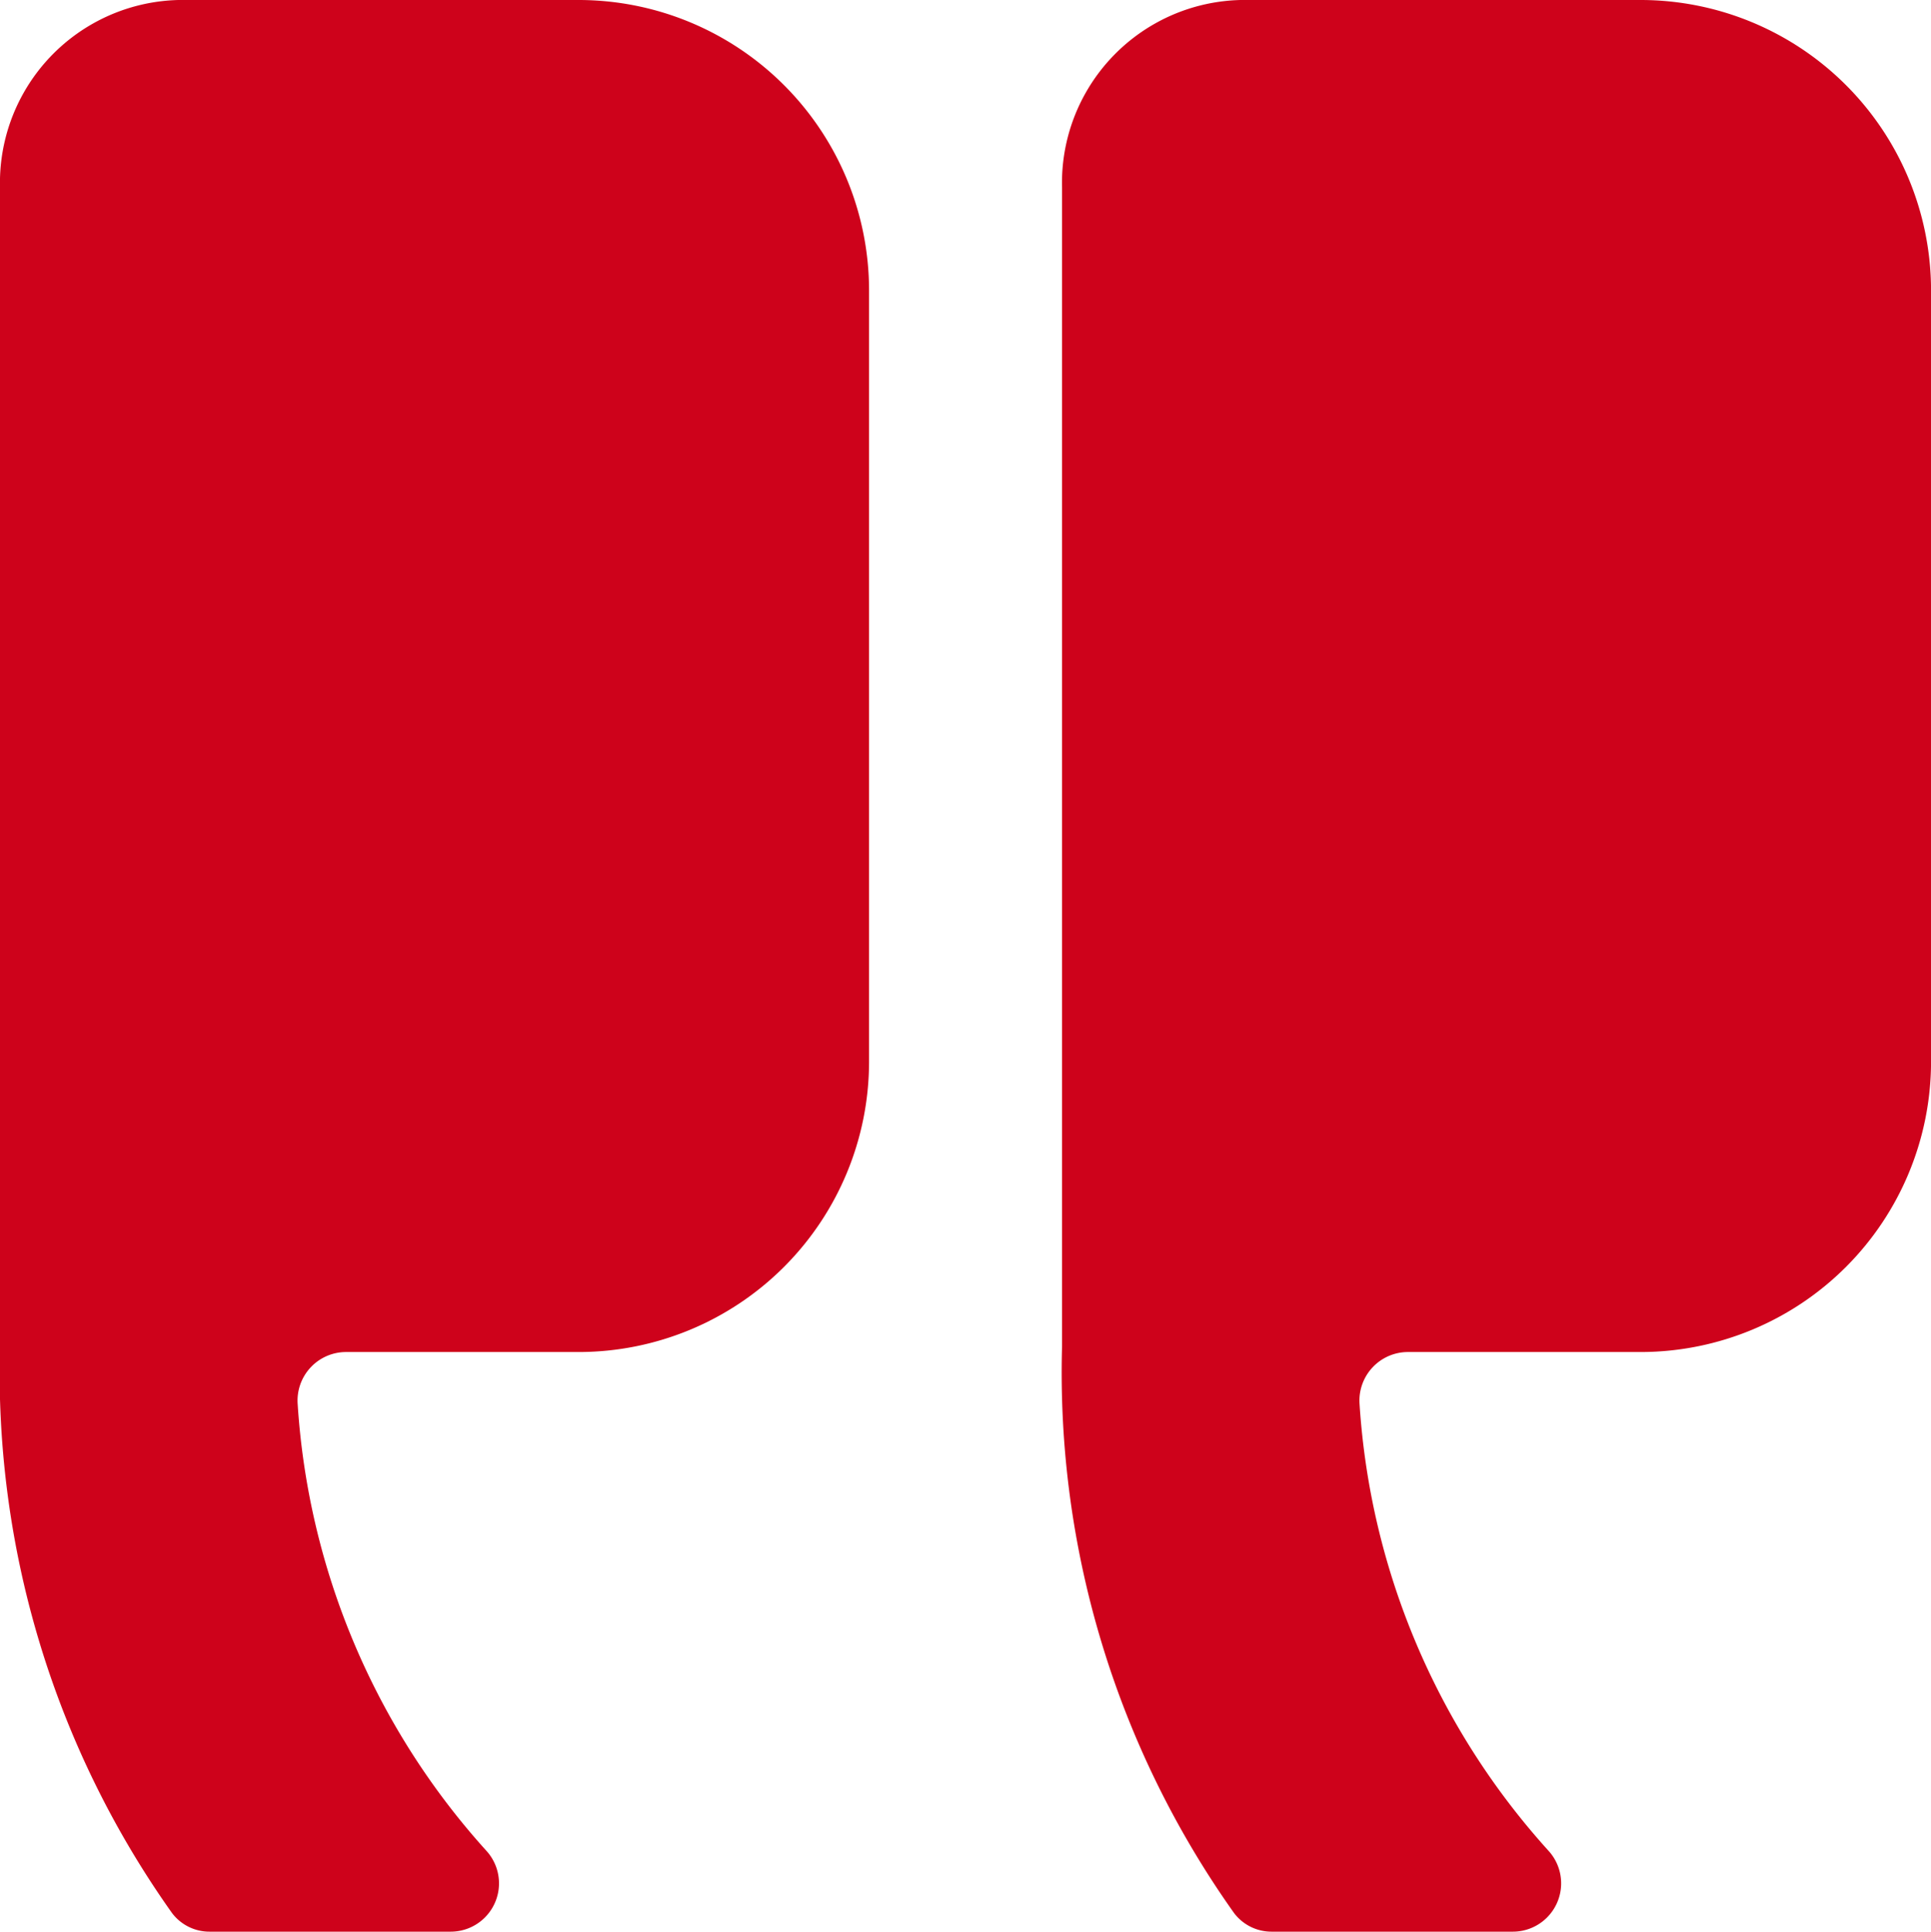 <svg xmlns="http://www.w3.org/2000/svg" width="39.495" height="39.507" viewBox="0 0 39.495 39.507"><defs><style>.a{fill:#ce021b;}</style></defs><g transform="translate(0)"><path class="a" d="M10.576,6.75H18.6a5.942,5.942,0,0,1,5.924,5.924v15.8A5.942,5.942,0,0,1,18.6,34.4H13.822a.993.993,0,0,0-.987,1.061A15.054,15.054,0,0,0,16.7,44.6a.988.988,0,0,1-.728,1.654H11.045a.959.959,0,0,1-.778-.383A19.089,19.089,0,0,1,6.75,34.285v-23.7A3.741,3.741,0,0,1,10.576,6.75Z" transform="translate(14.972 -6.75)"/><path class="a" d="M22.951,6.75h8.022A5.942,5.942,0,0,1,36.9,12.674v15.8A5.942,5.942,0,0,1,30.973,34.4H26.2a.993.993,0,0,0-.987,1.061A15.054,15.054,0,0,0,29.073,44.6a.988.988,0,0,1-.728,1.654H23.42a.959.959,0,0,1-.778-.383,19.089,19.089,0,0,1-3.517-11.589v-23.7A3.741,3.741,0,0,1,22.951,6.75Z" transform="translate(-19.125 -6.75)"/></g></svg>